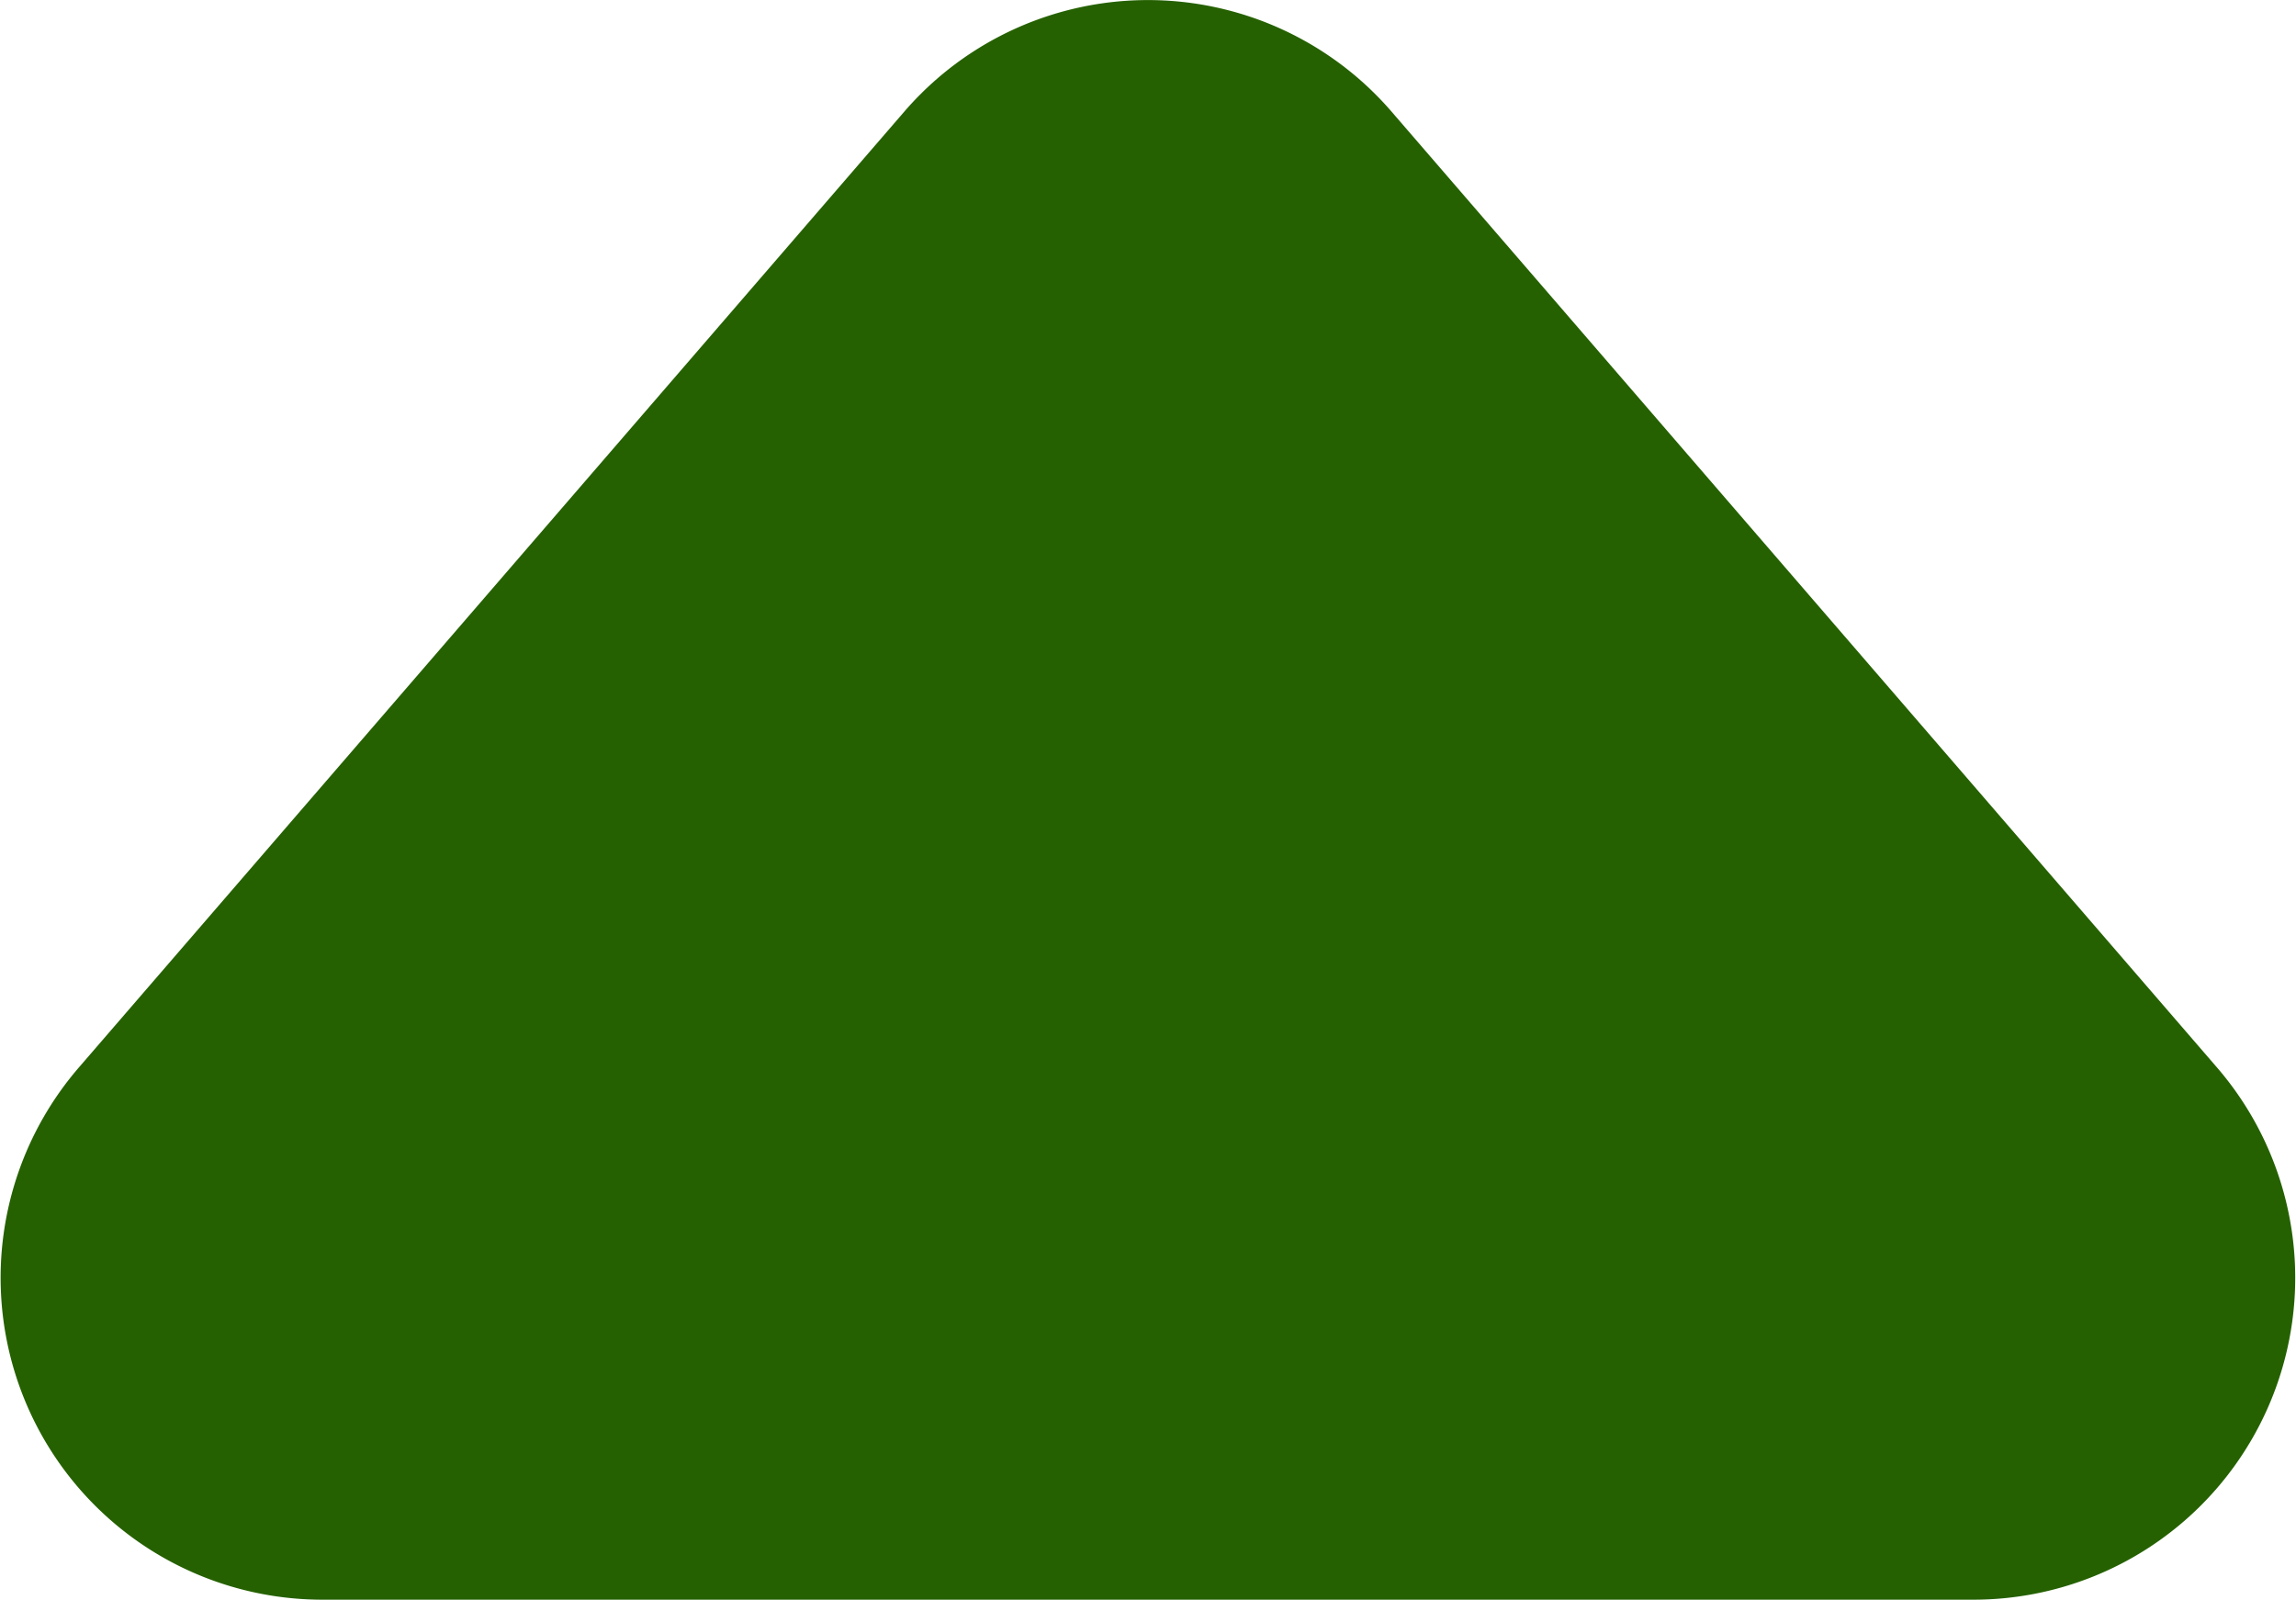 <svg xmlns="http://www.w3.org/2000/svg" width="14.268" height="9.94" viewBox="0 0 14.268 9.94">
  <path id="Path_6471" data-name="Path 6471" d="M7.986,1.753a2,2,0,0,1,3.027,0l5.13,5.94A2,2,0,0,1,14.63,11H4.37A2,2,0,0,1,2.856,7.693Z" transform="translate(-2.366 -1.06)" fill="#256100"/>
</svg>
